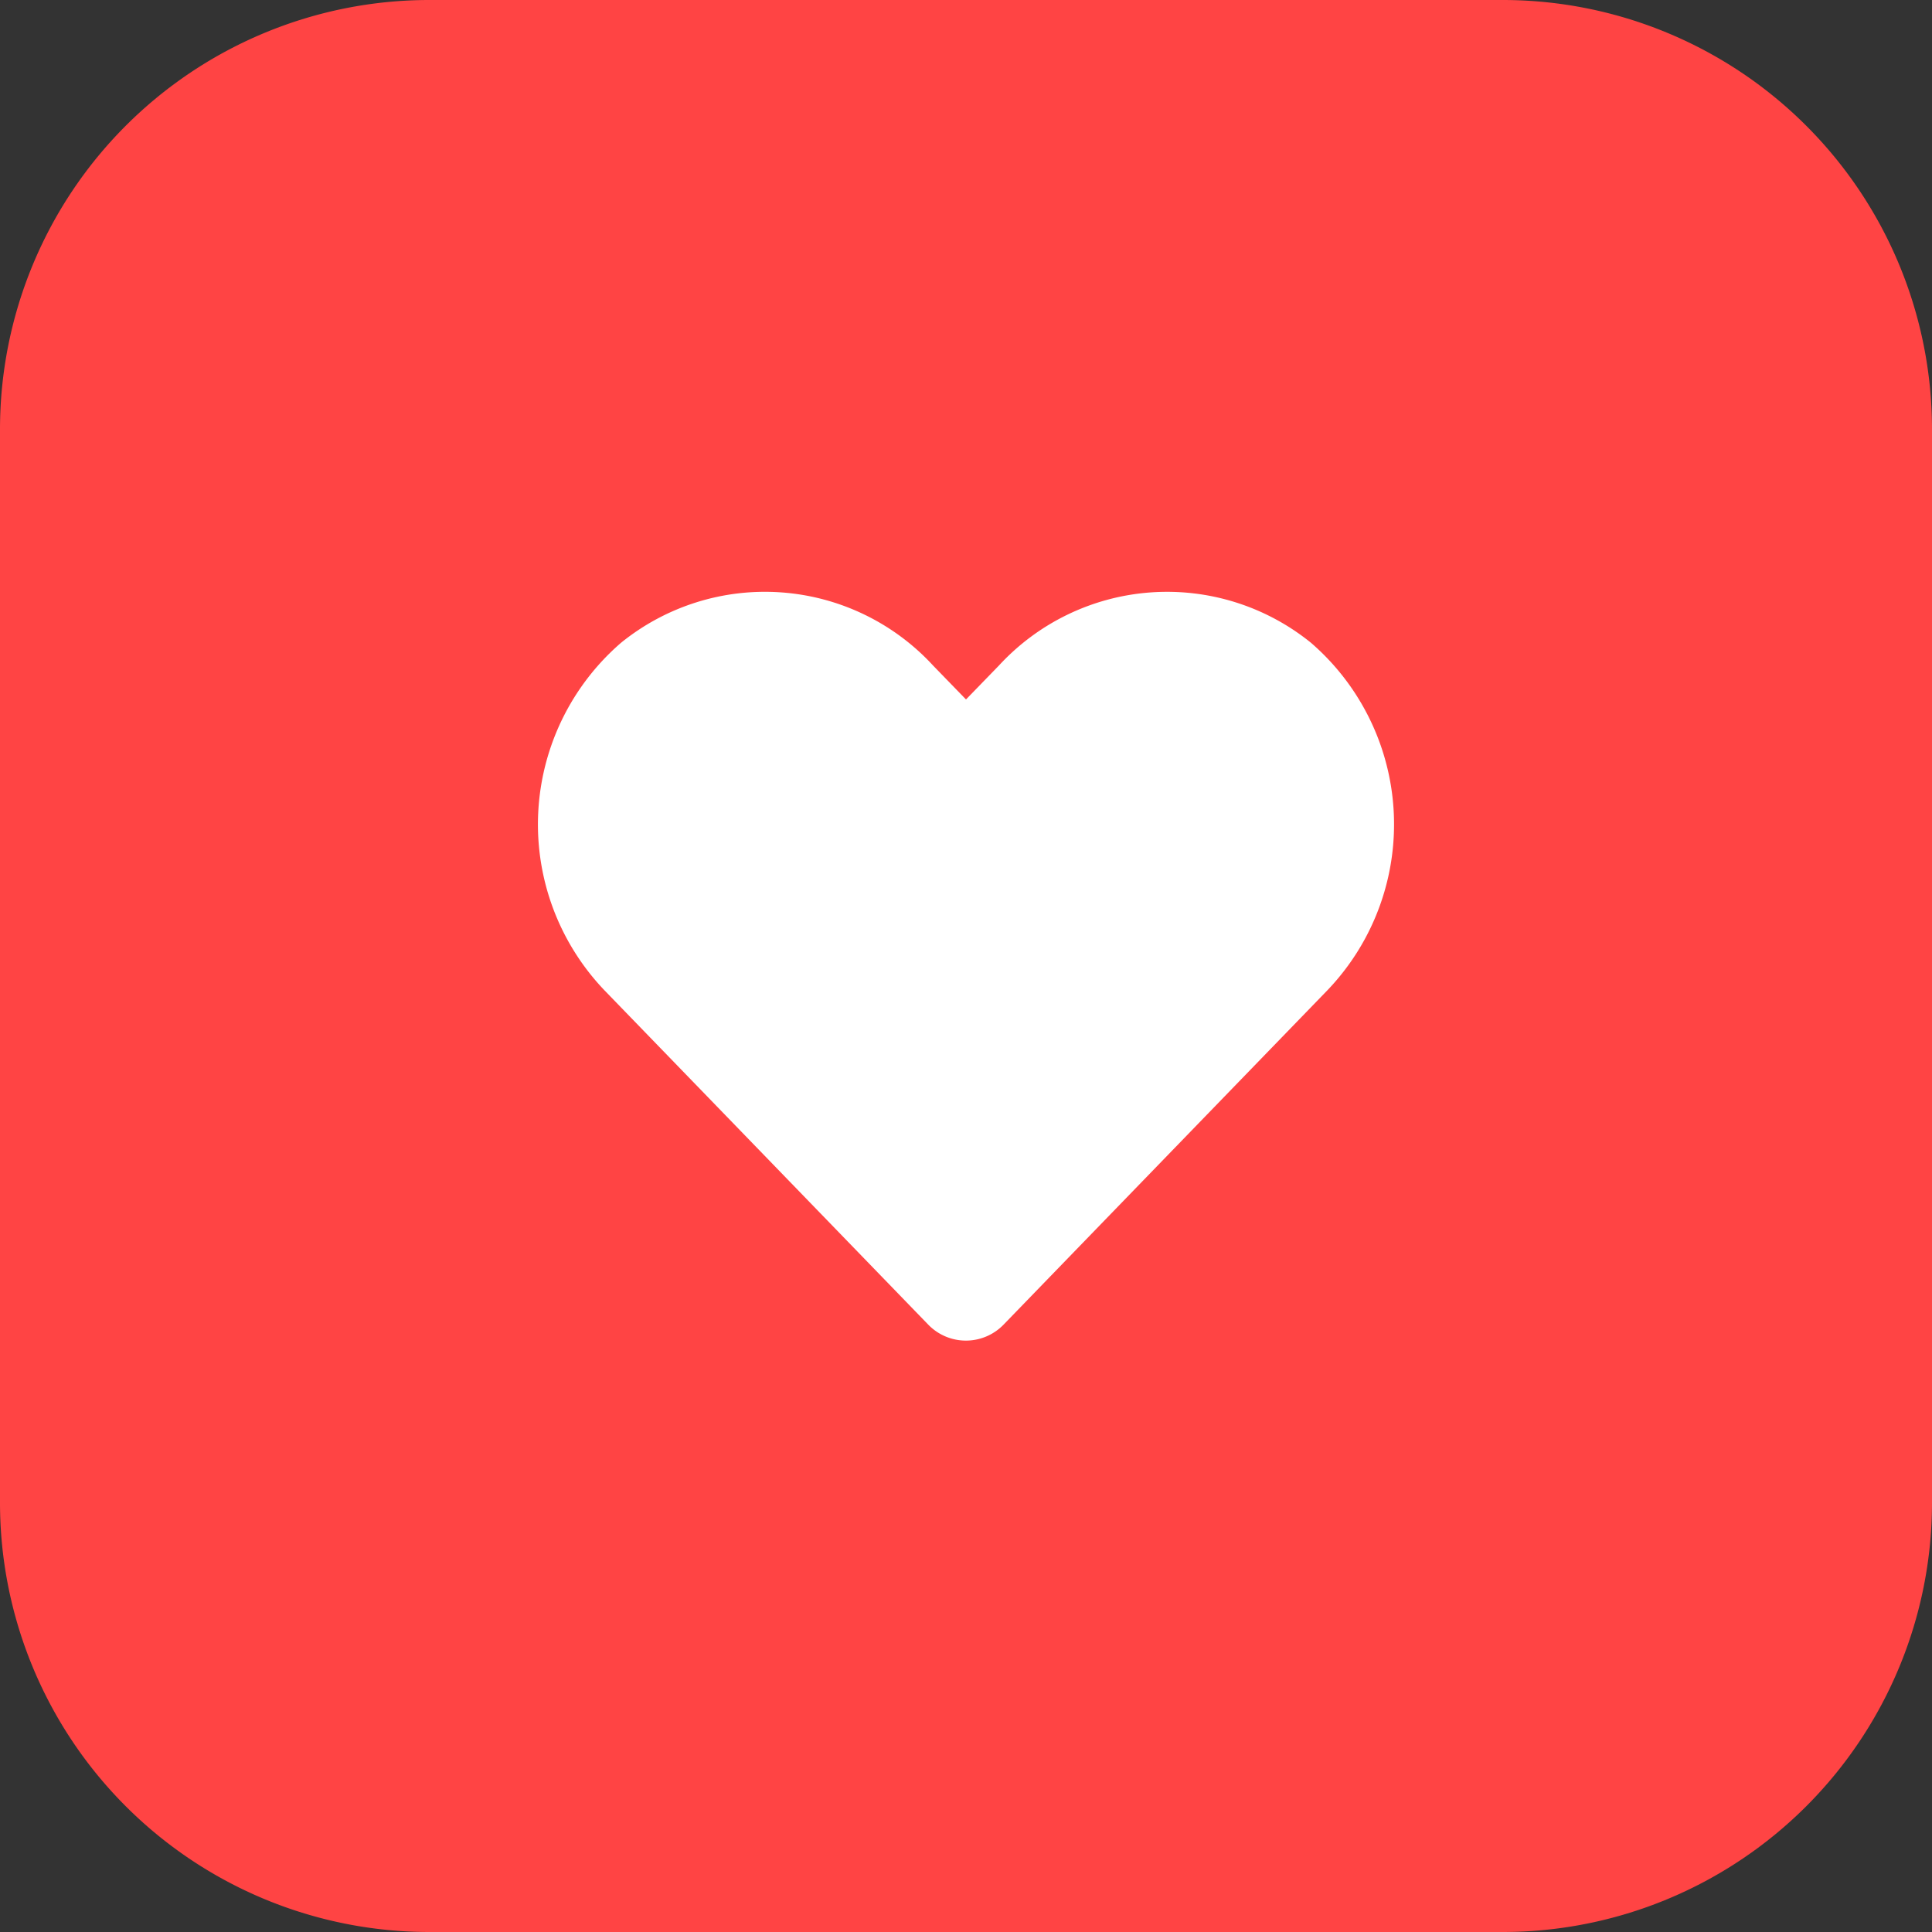 <svg xmlns="http://www.w3.org/2000/svg" width="54" height="54" viewBox="0 0 54 54">
  <rect x="0" y="0" width="54" height="54" fill="#333333" stroke="none"/>
  <g id="Group_2107" data-name="Group 2107" transform="translate(-122.4 0)">
    <path id="Path_15563" data-name="Path 15563" d="M12,0H42A12,12,0,0,1,54,12V42A12,12,0,0,1,42,54H12A12,12,0,0,1,0,42V12A12,12,0,0,1,12,0Z" transform="translate(122.4 0)" fill="#f44"/>
    <path id="heart-solid" d="M21.593,33.4a6.391,6.391,0,0,0-8.72.636l-.921.949-.921-.949a6.39,6.39,0,0,0-8.72-.636,6.711,6.711,0,0,0-.463,9.716l9.043,9.337a1.465,1.465,0,0,0,2.117,0l9.043-9.337a6.706,6.706,0,0,0-.458-9.716Z" transform="translate(137.448 -15.435)" fill="#fff"/>
  </g>
</svg>
